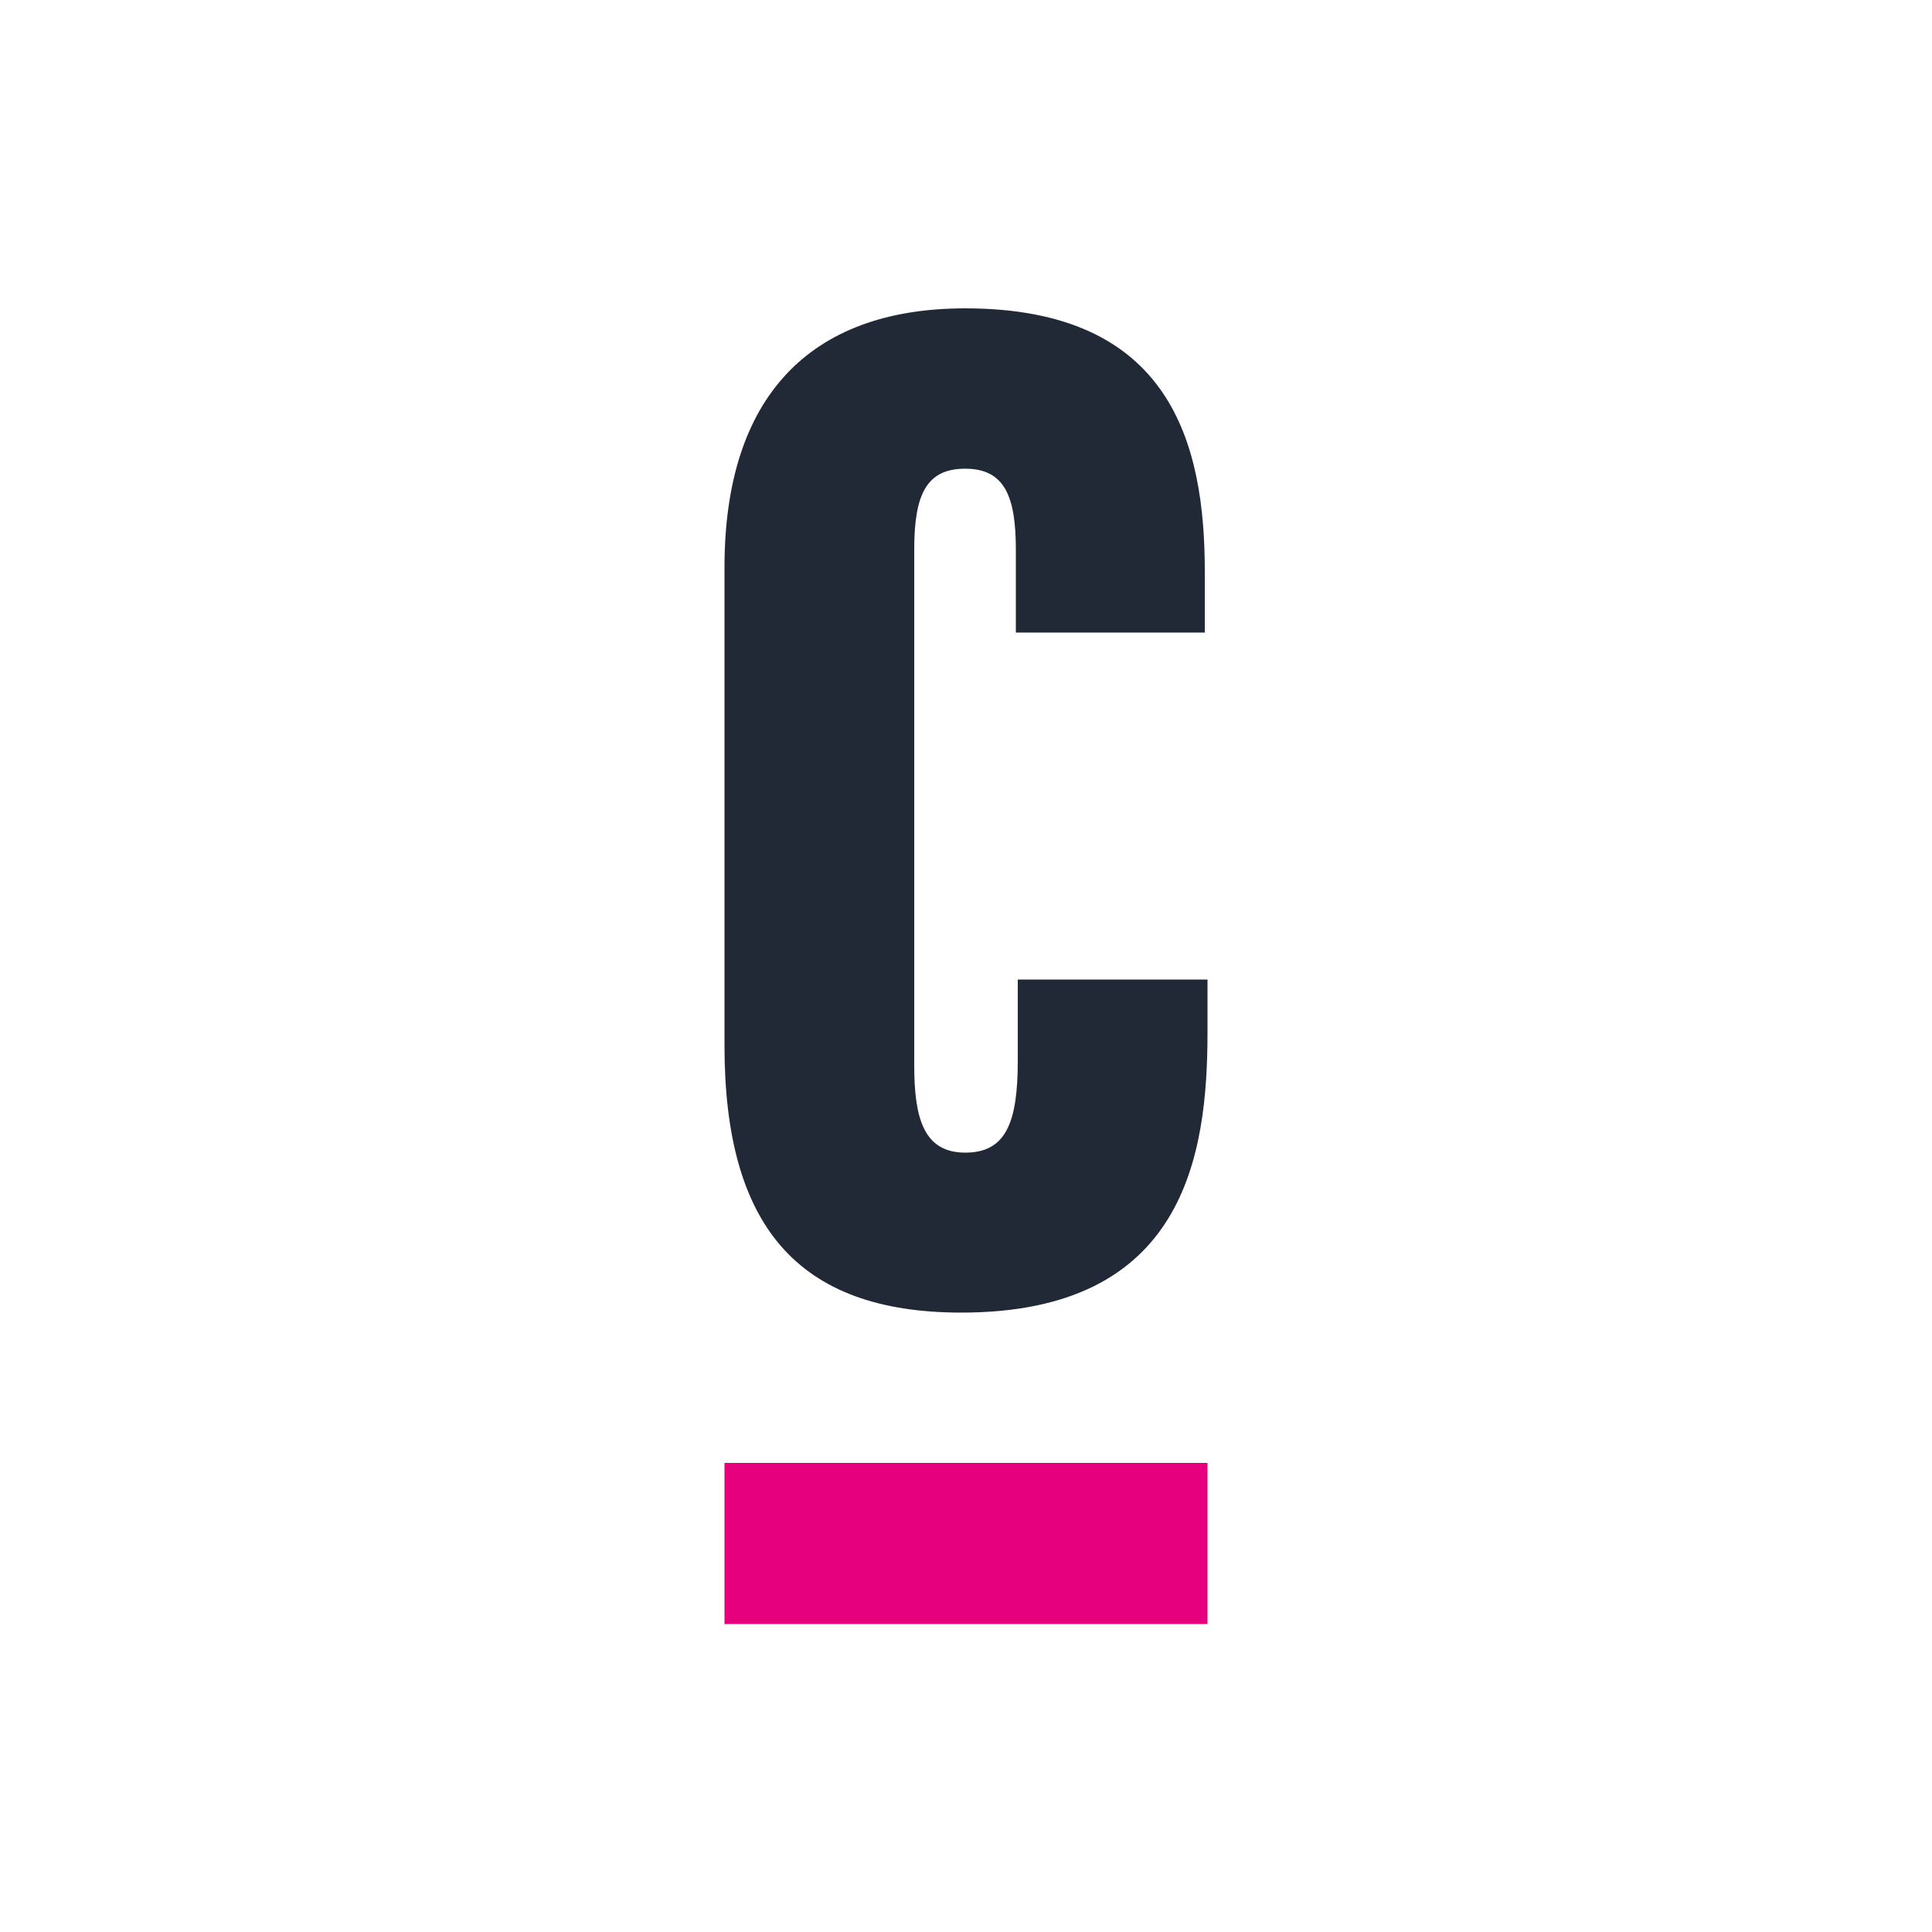 <svg xmlns="http://www.w3.org/2000/svg" viewBox="0 0 500 500" style="enable-background:new 0 0 500 500;background-color:#fff" xml:space="preserve"><path d="M312.5 253.5v13.7c0 31.8-5.9 72.5-63.7 72.5-42.7 0-61.3-22.8-61.3-69.1V146.8c0-43.9 21.9-67 62.3-67 53.3 0 62 35.1 62 68.1v15.8h-48.9v-21.5c0-13.9-3-20.9-13.1-20.9-10 0-13.2 6.6-13.2 20.9v133.4c0 13.5 2.3 22.7 13.2 22.7 10.5 0 13.6-7.7 13.6-23.8v-21h49.1z" style="fill:#212936"/><path style="fill:#e6007e" d="M187.5 378.6h125v41.7h-125z"/></svg>